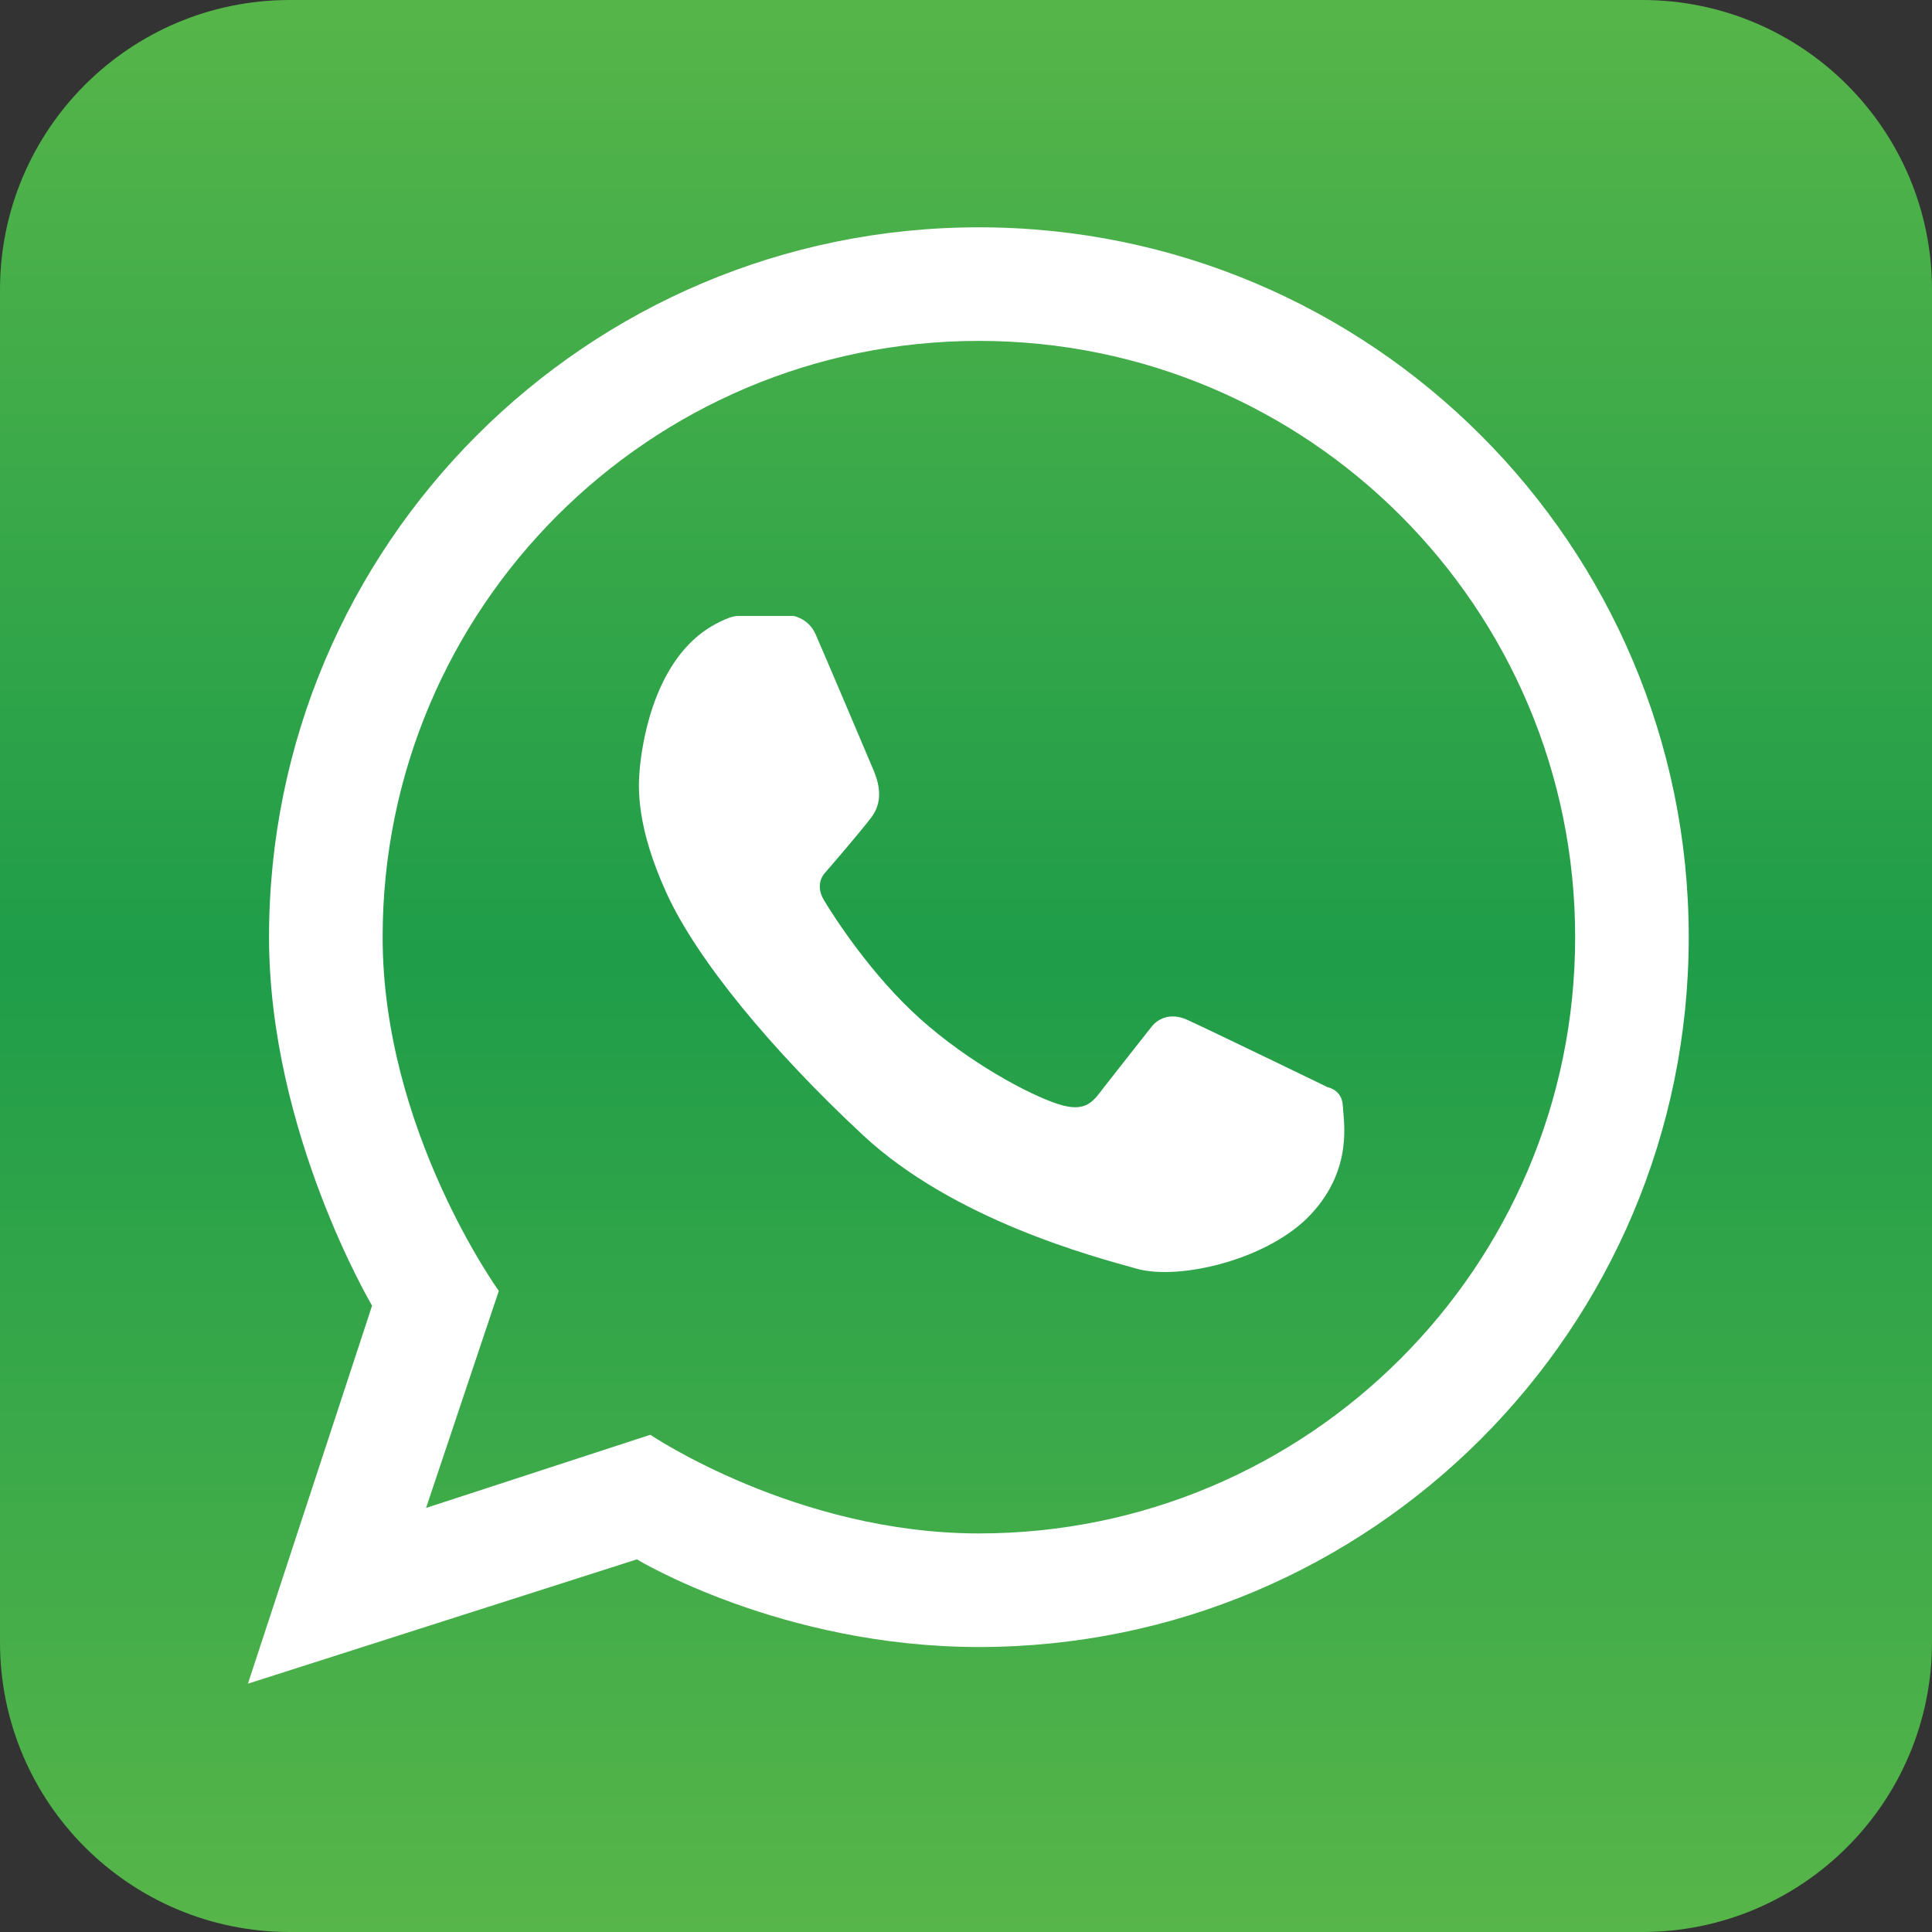 <?xml version="1.0" encoding="utf-8"?>
<!-- Generator: Adobe Illustrator 15.0.0, SVG Export Plug-In . SVG Version: 6.00 Build 0)  -->
<!DOCTYPE svg PUBLIC "-//W3C//DTD SVG 1.1//EN" "http://www.w3.org/Graphics/SVG/1.1/DTD/svg11.dtd">
<svg version="1.1" id="Layer_1" xmlns="http://www.w3.org/2000/svg" xmlns:xlink="http://www.w3.org/1999/xlink" x="0px" y="0px"
	 width="108px" height="108px" viewBox="0 0 108 108" enable-background="new 0 0 108 108" xml:space="preserve">
<rect x="0" y="0" width="108" height="108" fill="#333333" stroke="none"/>
<linearGradient id="SVGID_1_" gradientUnits="userSpaceOnUse" x1="54.001" y1="108.675" x2="54.001" y2="-1.517">
	<stop  offset="0" style="stop-color:#58B649"/>
	<stop  offset="0.5" style="stop-color:#1F9D49"/>
	<stop  offset="1" style="stop-color:#58B649"/>
</linearGradient>
<path fill="url(#SVGID_1_)" d="M108,91.8c0,8.947-7.252,16.2-16.201,16.2H16.201C7.252,108,0,100.747,0,91.8V16.2
	C0,7.253,7.252,0,16.201,0h75.598C100.748,0,108,7.253,108,16.2V91.8z"/>
<g>
	<path fill="#FFFFFF" d="M54.72,12.707c-21.915,0-39.681,17.766-39.681,39.681c0,10.877,5.76,20.599,5.76,20.599l-6.939,21.131
		l21.742-6.949c0,0,8.073,4.9,19.118,4.9c21.915,0,39.682-17.766,39.682-39.681C94.401,30.473,76.635,12.707,54.72,12.707z
		 M54.72,85.72c-10.204,0-18.368-5.515-18.368-5.515l-12.535,4.09l4.067-12.133c0,0-6.495-8.993-6.495-19.774
		c0-18.408,14.923-33.332,33.331-33.332S88.052,33.98,88.052,52.388C88.052,70.797,73.128,85.72,54.72,85.72z"/>
	<path fill="#FFFFFF" d="M39.607,35.113c0,0,1.074-0.68,1.633-0.68c0.558,0,3.127,0,3.127,0s0.839,0.146,1.224,1.019
		s3.019,7.066,3.215,7.544c0.196,0.477,0.708,1.658-0.112,2.717c-0.821,1.06-2.537,3.035-2.537,3.035s-0.681,0.613-0.089,1.586
		c0.587,0.975,2.657,4.188,5.366,6.614c2.711,2.43,6.027,4.215,7.682,4.76c1.654,0.543,2.015-0.184,2.649-0.997
		c0.636-0.817,2.604-3.309,2.604-3.309s0.681-0.996,2.018-0.384c1.337,0.61,7.838,3.761,7.838,3.761s0.791,0.136,0.838,1.019
		c0.043,0.883,0.588,3.527-1.77,6.07c-2.355,2.545-7.367,3.721-9.738,3.057c-2.373-0.662-10.219-2.715-15.333-7.486
		c-5.118-4.772-9.261-9.793-10.956-13.498c-1.695-3.703-1.601-5.901-1.506-6.937C35.853,41.97,36.399,37.17,39.607,35.113z"/>
</g>
</svg>
